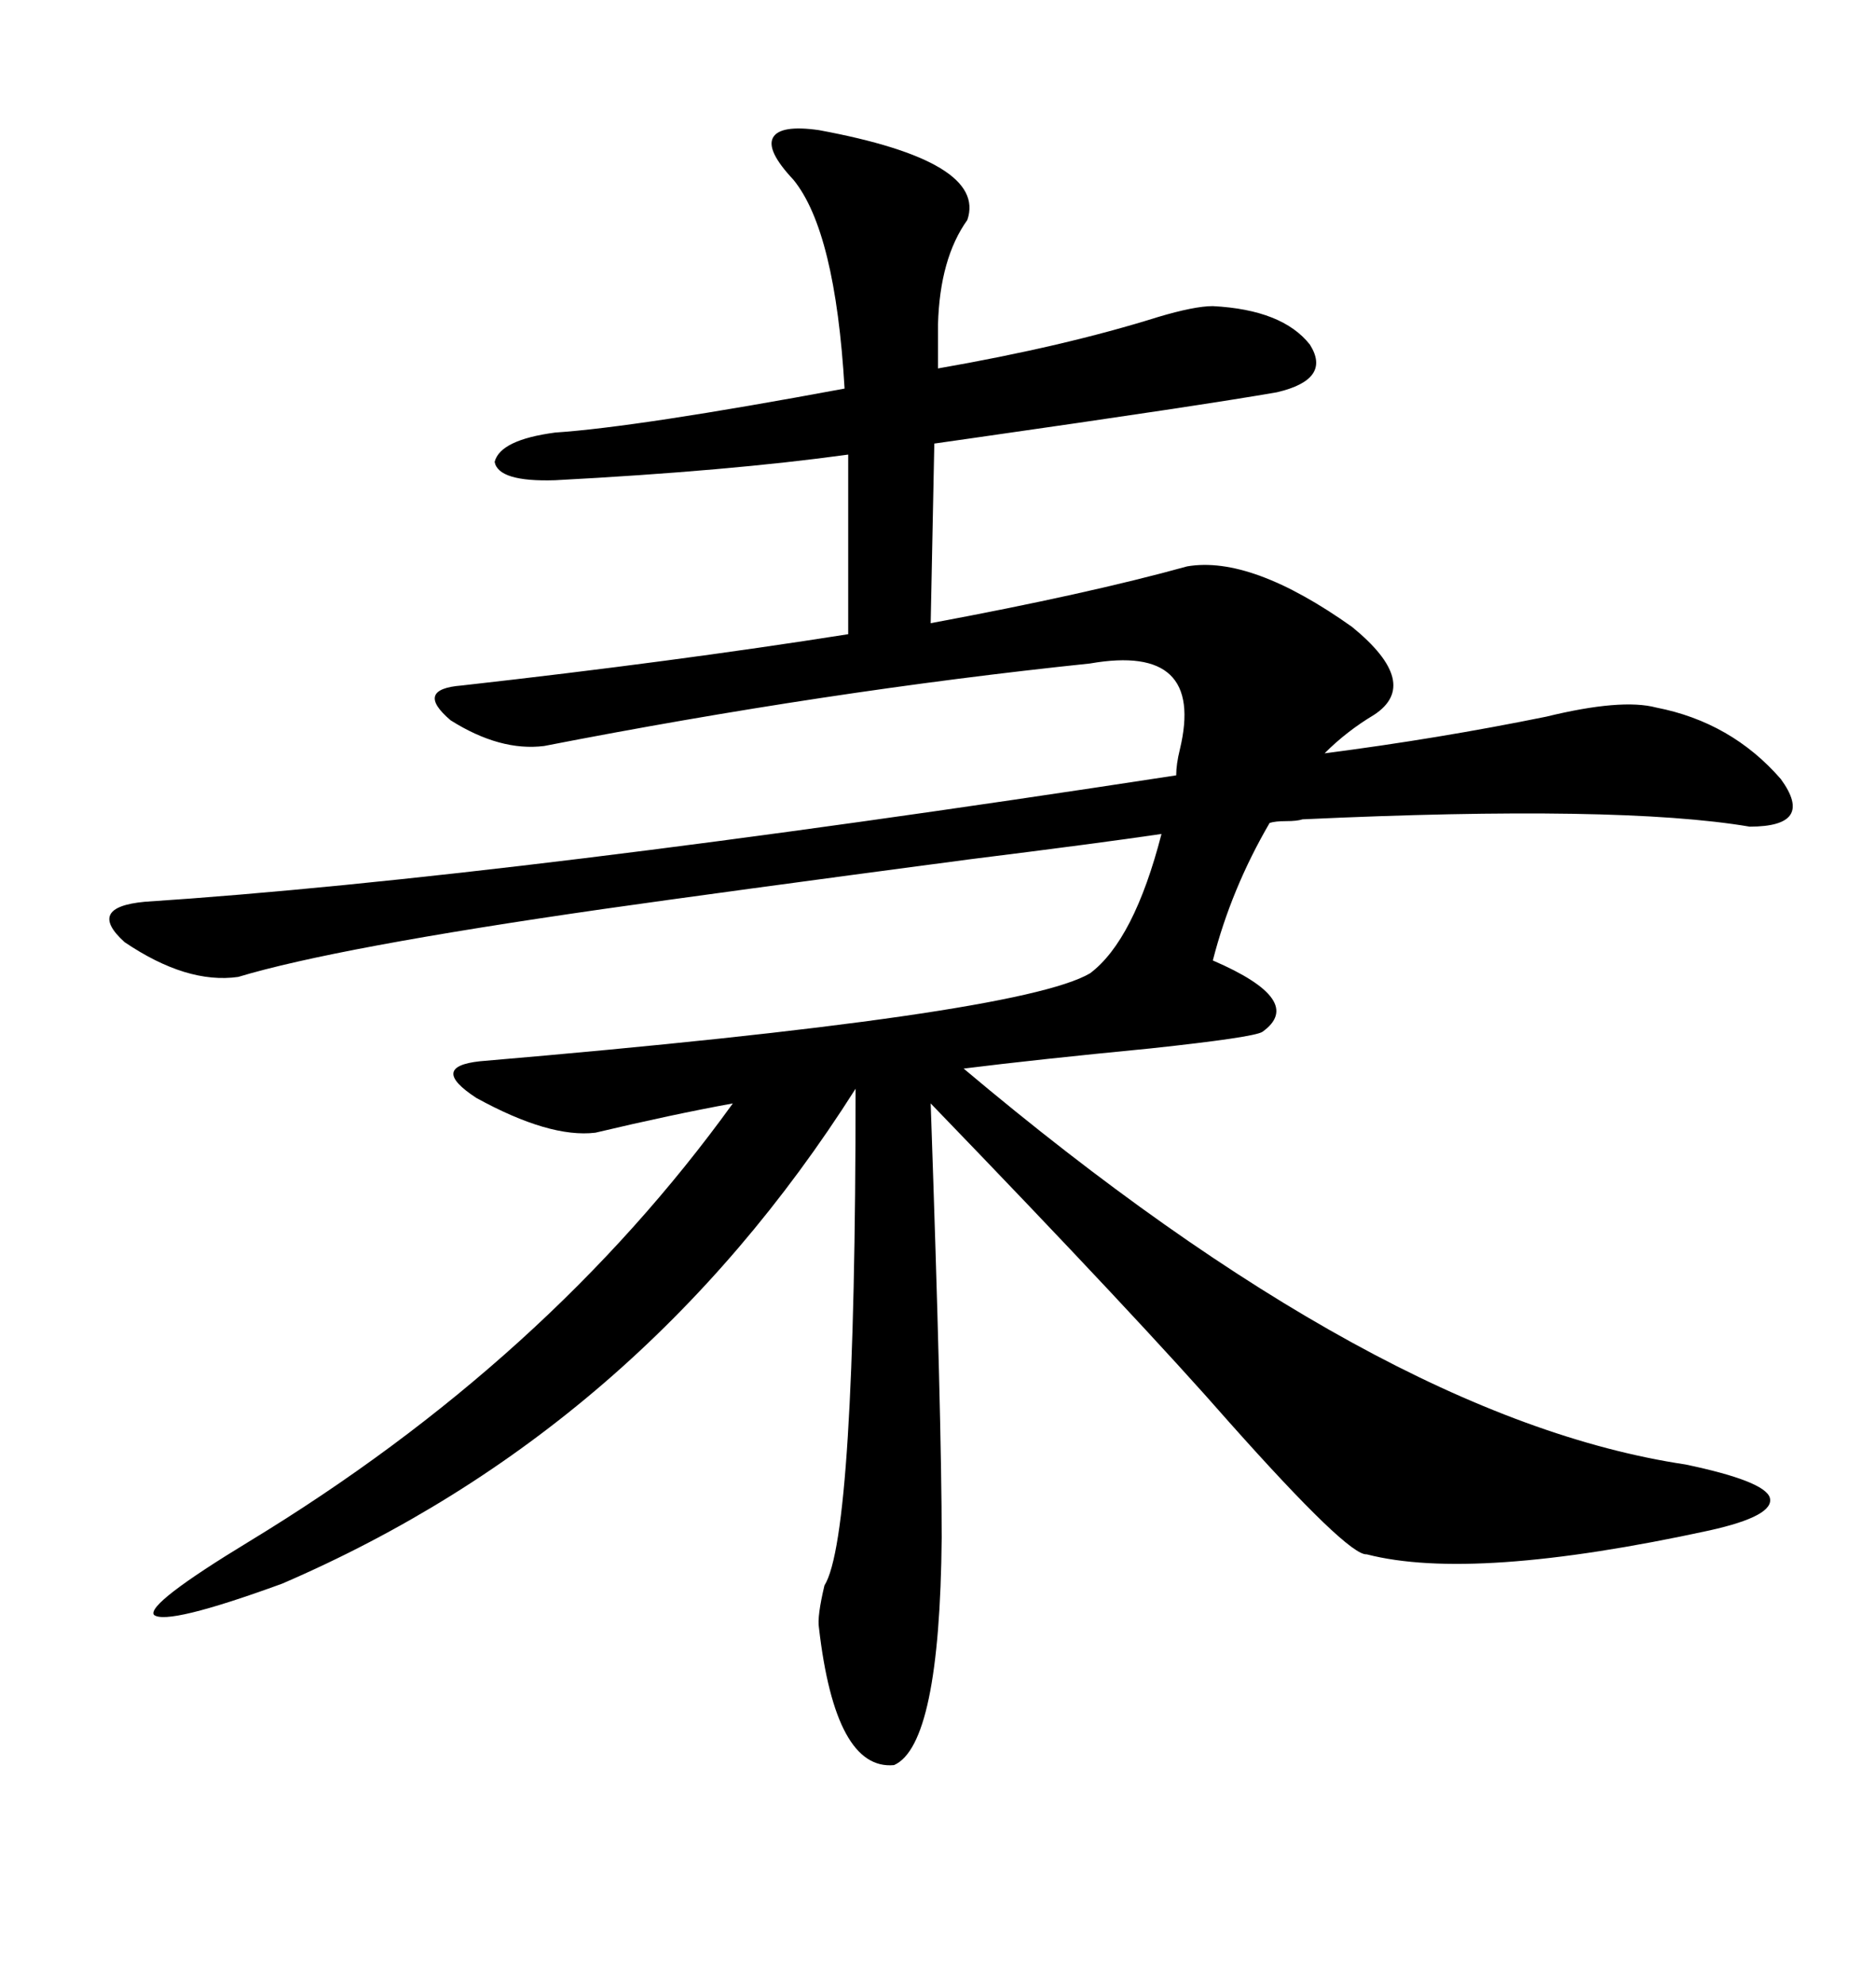 <svg xmlns="http://www.w3.org/2000/svg" xmlns:xlink="http://www.w3.org/1999/xlink" width="300" height="317.285"><path d="M189.84 90.53L189.84 90.53Q200.10 88.77 216.21 100.20L216.21 100.20Q227.34 109.28 219.73 114.26L219.73 114.26Q215.33 116.89 211.82 120.41L211.82 120.41Q229.98 118.07 247.27 114.55L247.27 114.55Q259.28 111.62 264.84 113.09L264.84 113.09Q276.86 115.43 284.77 124.51L284.77 124.51Q290.33 132.13 279.79 132.13L279.79 132.13Q258.98 128.61 208.30 130.96L208.30 130.96Q207.42 131.25 205.66 131.25L205.66 131.25Q203.91 131.25 203.03 131.54L203.03 131.54Q196.88 142.09 193.95 153.52L193.95 153.52Q208.89 159.96 201.86 164.94L201.86 164.94Q200.39 165.82 183.98 167.58L183.98 167.58Q165.82 169.34 154.10 170.80L154.10 170.80Q220.61 226.76 269.53 234.08L269.53 234.08Q282.13 236.72 283.01 239.36L283.01 239.36Q283.89 242.29 273.34 244.63L273.34 244.63Q235.55 252.83 218.55 248.44L218.55 248.44Q215.63 248.73 196.58 227.34L196.58 227.34Q182.23 210.94 148.83 176.37L148.83 176.37Q150.59 227.05 150.59 245.80L150.59 245.80Q150.29 278.91 142.97 282.13L142.97 282.13Q133.59 283.01 130.96 260.16L130.96 260.16Q130.66 258.40 131.84 253.42L131.84 253.42Q136.82 245.51 136.82 174.02L136.82 174.02Q102.25 228.52 45.12 253.13L45.12 253.13Q26.66 259.86 24.61 258.11L24.61 258.11Q23.44 256.35 39.84 246.39L39.84 246.39Q87.60 217.38 117.19 176.37L117.19 176.37Q107.52 178.13 95.21 181.05L95.21 181.05Q87.89 181.93 76.17 175.49L76.17 175.49Q68.55 170.51 76.76 169.63L76.76 169.63Q162.89 162.30 174.32 155.57L174.32 155.57Q181.35 150.29 185.74 133.30L185.74 133.30Q175.78 134.77 154.69 137.40L154.69 137.40Q114.84 142.68 96.39 145.31L96.39 145.31Q53.61 151.46 38.09 156.15L38.09 156.15Q29.88 157.32 19.92 150.59L19.92 150.59Q13.77 145.02 23.14 144.14L23.14 144.14Q81.15 140.33 188.09 123.93L188.09 123.93Q188.09 122.17 188.67 119.82L188.67 119.82Q192.77 102.83 174.32 106.05L174.32 106.05Q132.13 110.45 87.01 119.24L87.01 119.24Q79.98 120.12 72.07 115.14L72.07 115.14Q66.21 110.16 73.83 109.57L73.83 109.57Q107.81 105.76 135.64 101.37L135.64 101.37L135.64 72.66Q116.60 75.29 88.77 76.76L88.77 76.76Q79.69 77.05 79.10 73.83L79.10 73.83Q79.98 70.31 88.77 69.14L88.77 69.14Q101.95 68.26 135.06 62.11L135.06 62.11Q133.59 36.91 126.86 28.71L126.86 28.71Q122.46 24.02 123.63 21.97L123.63 21.97Q124.80 19.92 130.96 20.80L130.96 20.80Q157.91 25.78 154.69 35.16L154.69 35.16Q150.29 41.31 150 51.86L150 51.86L150 58.89Q170.21 55.37 185.16 50.68L185.16 50.68Q191.02 48.93 193.95 48.93L193.95 48.93Q205.08 49.51 209.47 55.08L209.47 55.08Q212.99 60.64 204.20 62.70L204.20 62.70Q192.48 64.75 155.57 70.02L155.57 70.02Q151.46 70.61 149.41 70.90L149.41 70.90L148.83 99.61Q174.02 94.92 189.84 90.53Z"/></svg>